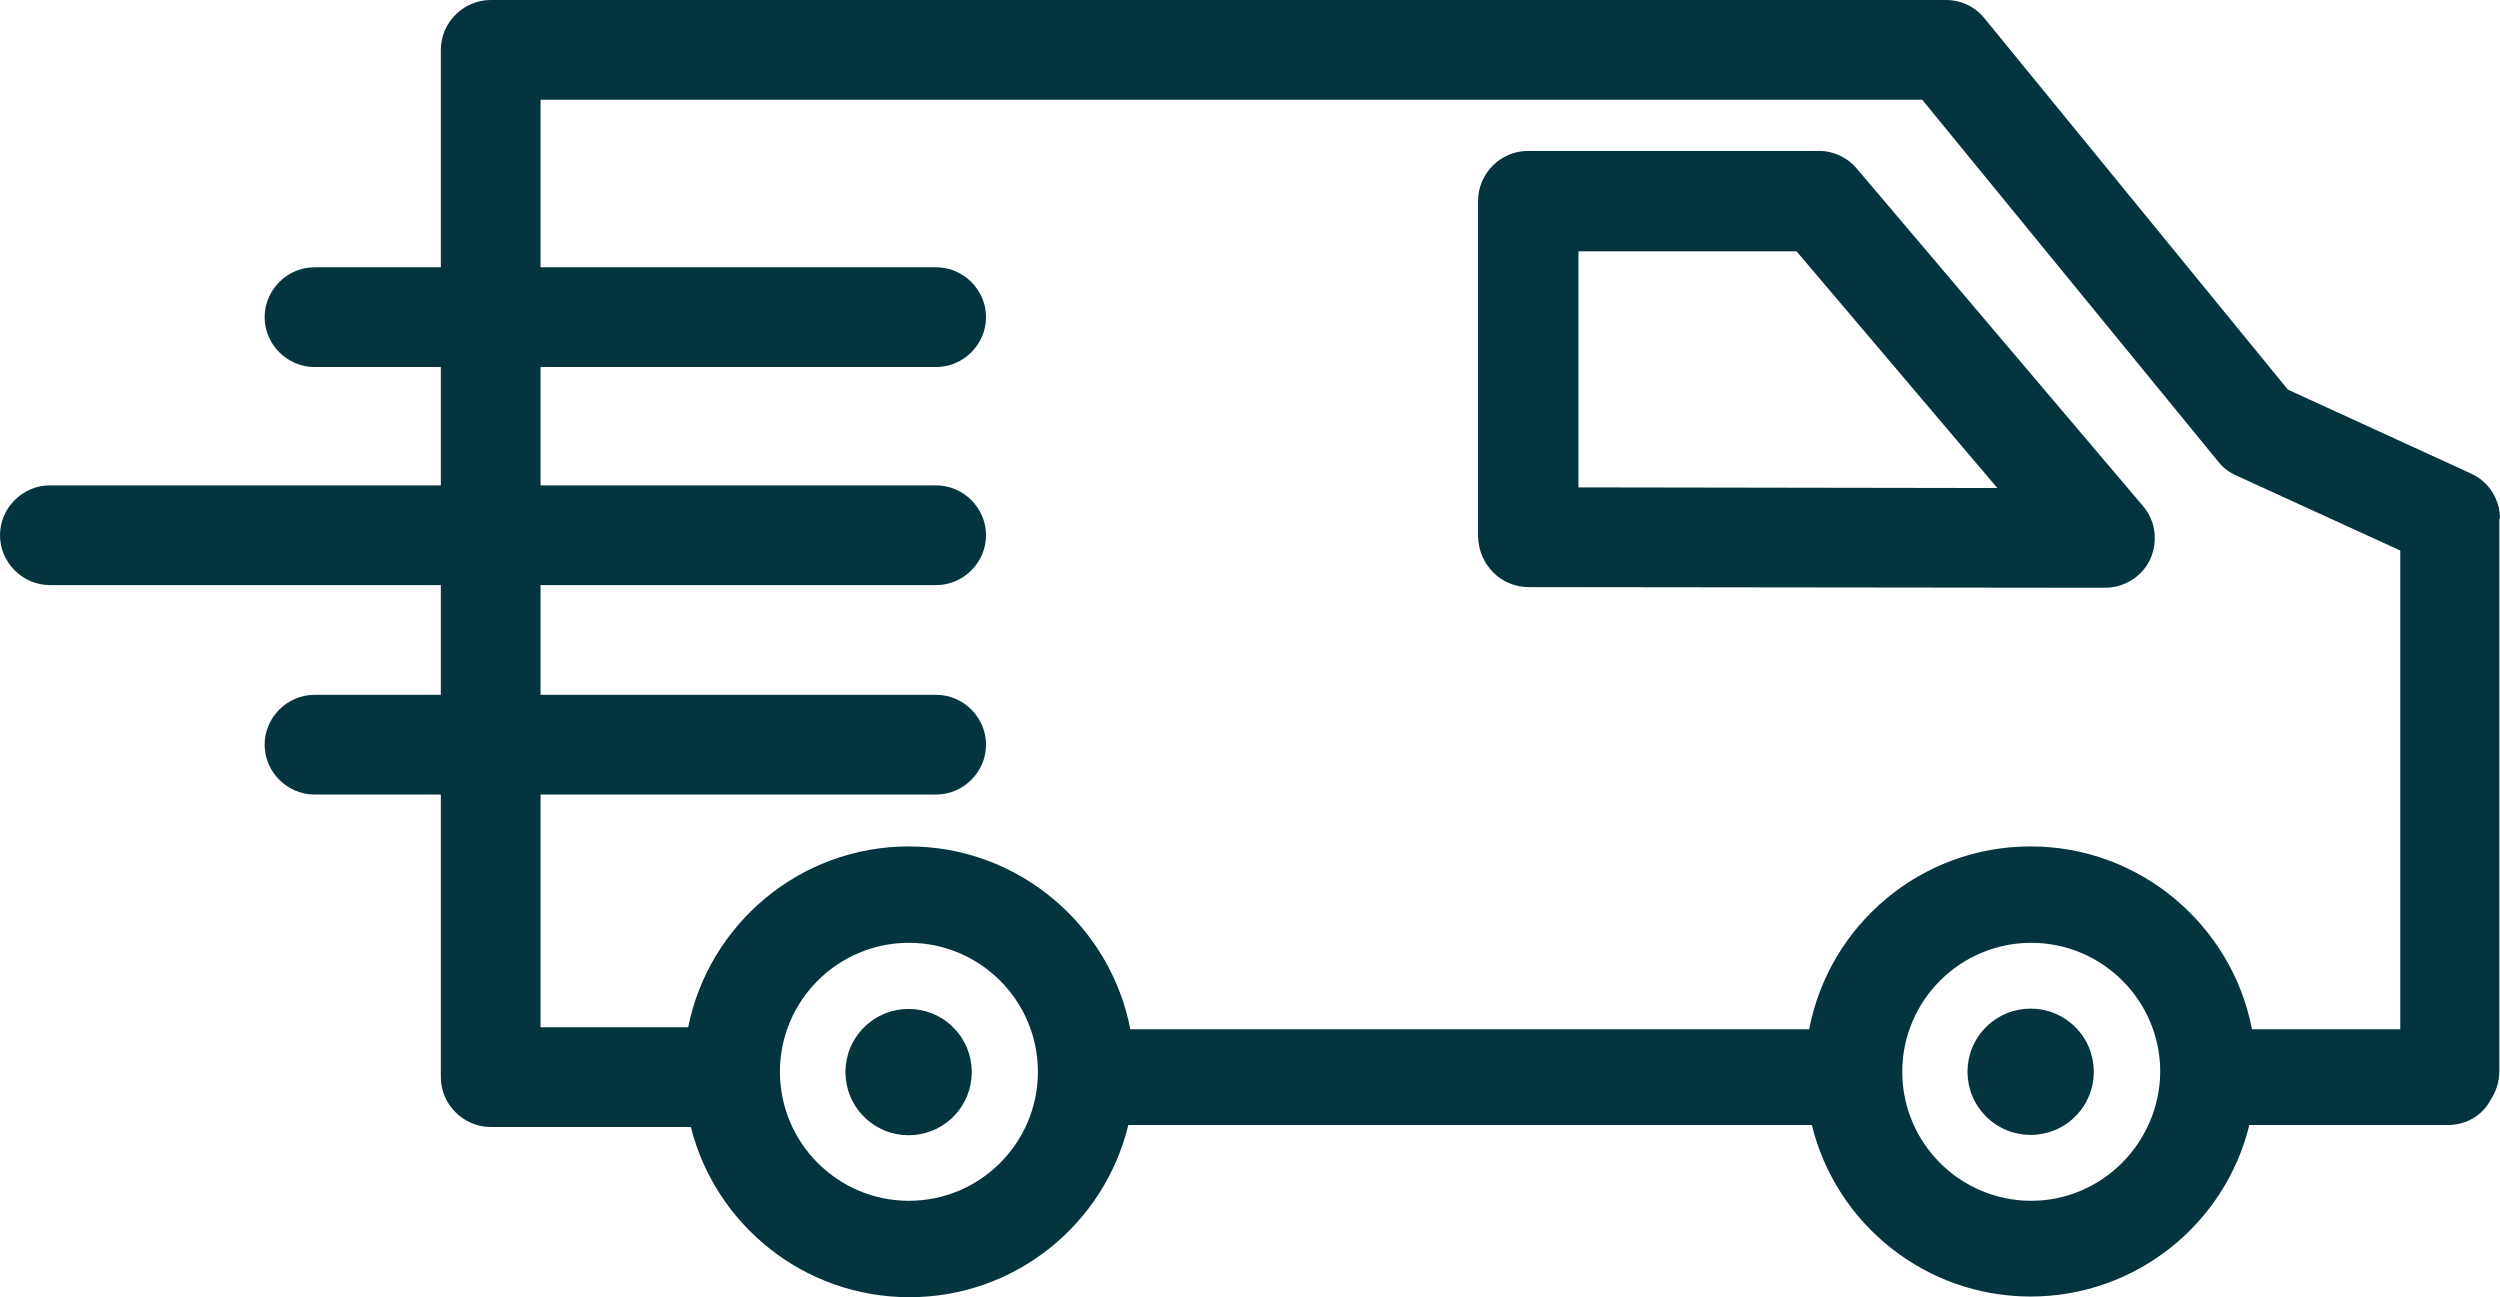 <?xml version="1.0" encoding="utf-8"?>
<!-- Generator: Adobe Illustrator 25.4.0, SVG Export Plug-In . SVG Version: 6.00 Build 0)  -->
<svg version="1.1" id="Layer_1" xmlns="http://www.w3.org/2000/svg" xmlns:xlink="http://www.w3.org/1999/xlink" x="0px" y="0px"
	 viewBox="0 0 376 195.1" style="enable-background:new 0 0 376 195.1;" xml:space="preserve">
<style type="text/css">
	.st0{fill:#04353E;}
</style>
<g>
	
		<ellipse transform="matrix(0.707 -0.707 0.707 0.707 -24.547 263.214)" class="st0" cx="305.5" cy="161.2" rx="9.5" ry="9.5"/>
	
		<ellipse transform="matrix(0.707 -0.707 0.707 0.707 -73.96 143.921)" class="st0" cx="136.7" cy="161.2" rx="9.5" ry="9.5"/>
	<path class="st0" d="M376,78c0-2.9-1.7-5.6-4.4-6.8l-27.5-12.6L298.5,2.8C297.1,1,294.9,0,292.7,0H73.8c-4.1,0-7.5,3.4-7.5,7.5
		v32.7h-19c-4.1,0-7.5,3.4-7.5,7.5s3.4,7.5,7.5,7.5h19V73H7.5C3.4,73,0,76.4,0,80.5S3.4,88,7.5,88h58.8v16.5h-19
		c-4.1,0-7.5,3.4-7.5,7.5s3.4,7.5,7.5,7.5h19v42.5c0,4.1,3.4,7.5,7.5,7.5h30.1c3.7,14.7,17,25.6,32.9,25.6c15.9,0,29.3-11,32.9-25.9
		c0.1,0,0.2,0,0.3,0h102.5c3.6,14.8,17,25.8,32.9,25.8c15.9,0,29.3-11,32.9-25.8h29.9c2.8,0,5.2-1.5,6.4-3.8
		c0.8-1.2,1.3-2.7,1.3-4.3V78z M136.7,180.6c-10.7,0-19.4-8.7-19.4-19.4c0-10.7,8.7-19.4,19.4-19.4c10.7,0,19.4,8.7,19.4,19.4
		C156.1,171.9,147.4,180.6,136.7,180.6z M136.7,127.3c-16.4,0-30.1,11.7-33.2,27.2H81.3v-35h59.5c4.1,0,7.5-3.4,7.5-7.5
		s-3.4-7.5-7.5-7.5H81.3V88h59.5c4.1,0,7.5-3.4,7.5-7.5s-3.4-7.5-7.5-7.5H81.3V55.2h59.5c4.1,0,7.5-3.4,7.5-7.5s-3.4-7.5-7.5-7.5
		H81.3V15h207.8l44.5,54.4c0.7,0.9,1.6,1.6,2.7,2.1L361,82.8v72h-22.3c-3-15.6-16.8-27.5-33.3-27.5c-16.5,0-30.3,11.8-33.3,27.5H170
		C167,139.2,153.2,127.3,136.7,127.3z M305.5,180.6c-10.7,0-19.4-8.7-19.4-19.4c0-10.7,8.7-19.4,19.4-19.4
		c10.7,0,19.4,8.7,19.4,19.4C324.8,171.9,316.1,180.6,305.5,180.6z"/>
	<path class="st0" d="M229.9,88.3l86.7,0.1c0,0,0,0,0,0c2.9,0,5.6-1.7,6.8-4.3c1.2-2.7,0.8-5.8-1.1-8l-43-50.7
		c-1.4-1.7-3.5-2.7-5.7-2.7h-43.8c-4.1,0-7.5,3.4-7.5,7.5v50.5C222.4,84.9,225.7,88.3,229.9,88.3z M237.4,37.8h32.8l30.2,35.6
		l-63-0.1V37.8z"/>
</g>
</svg>
